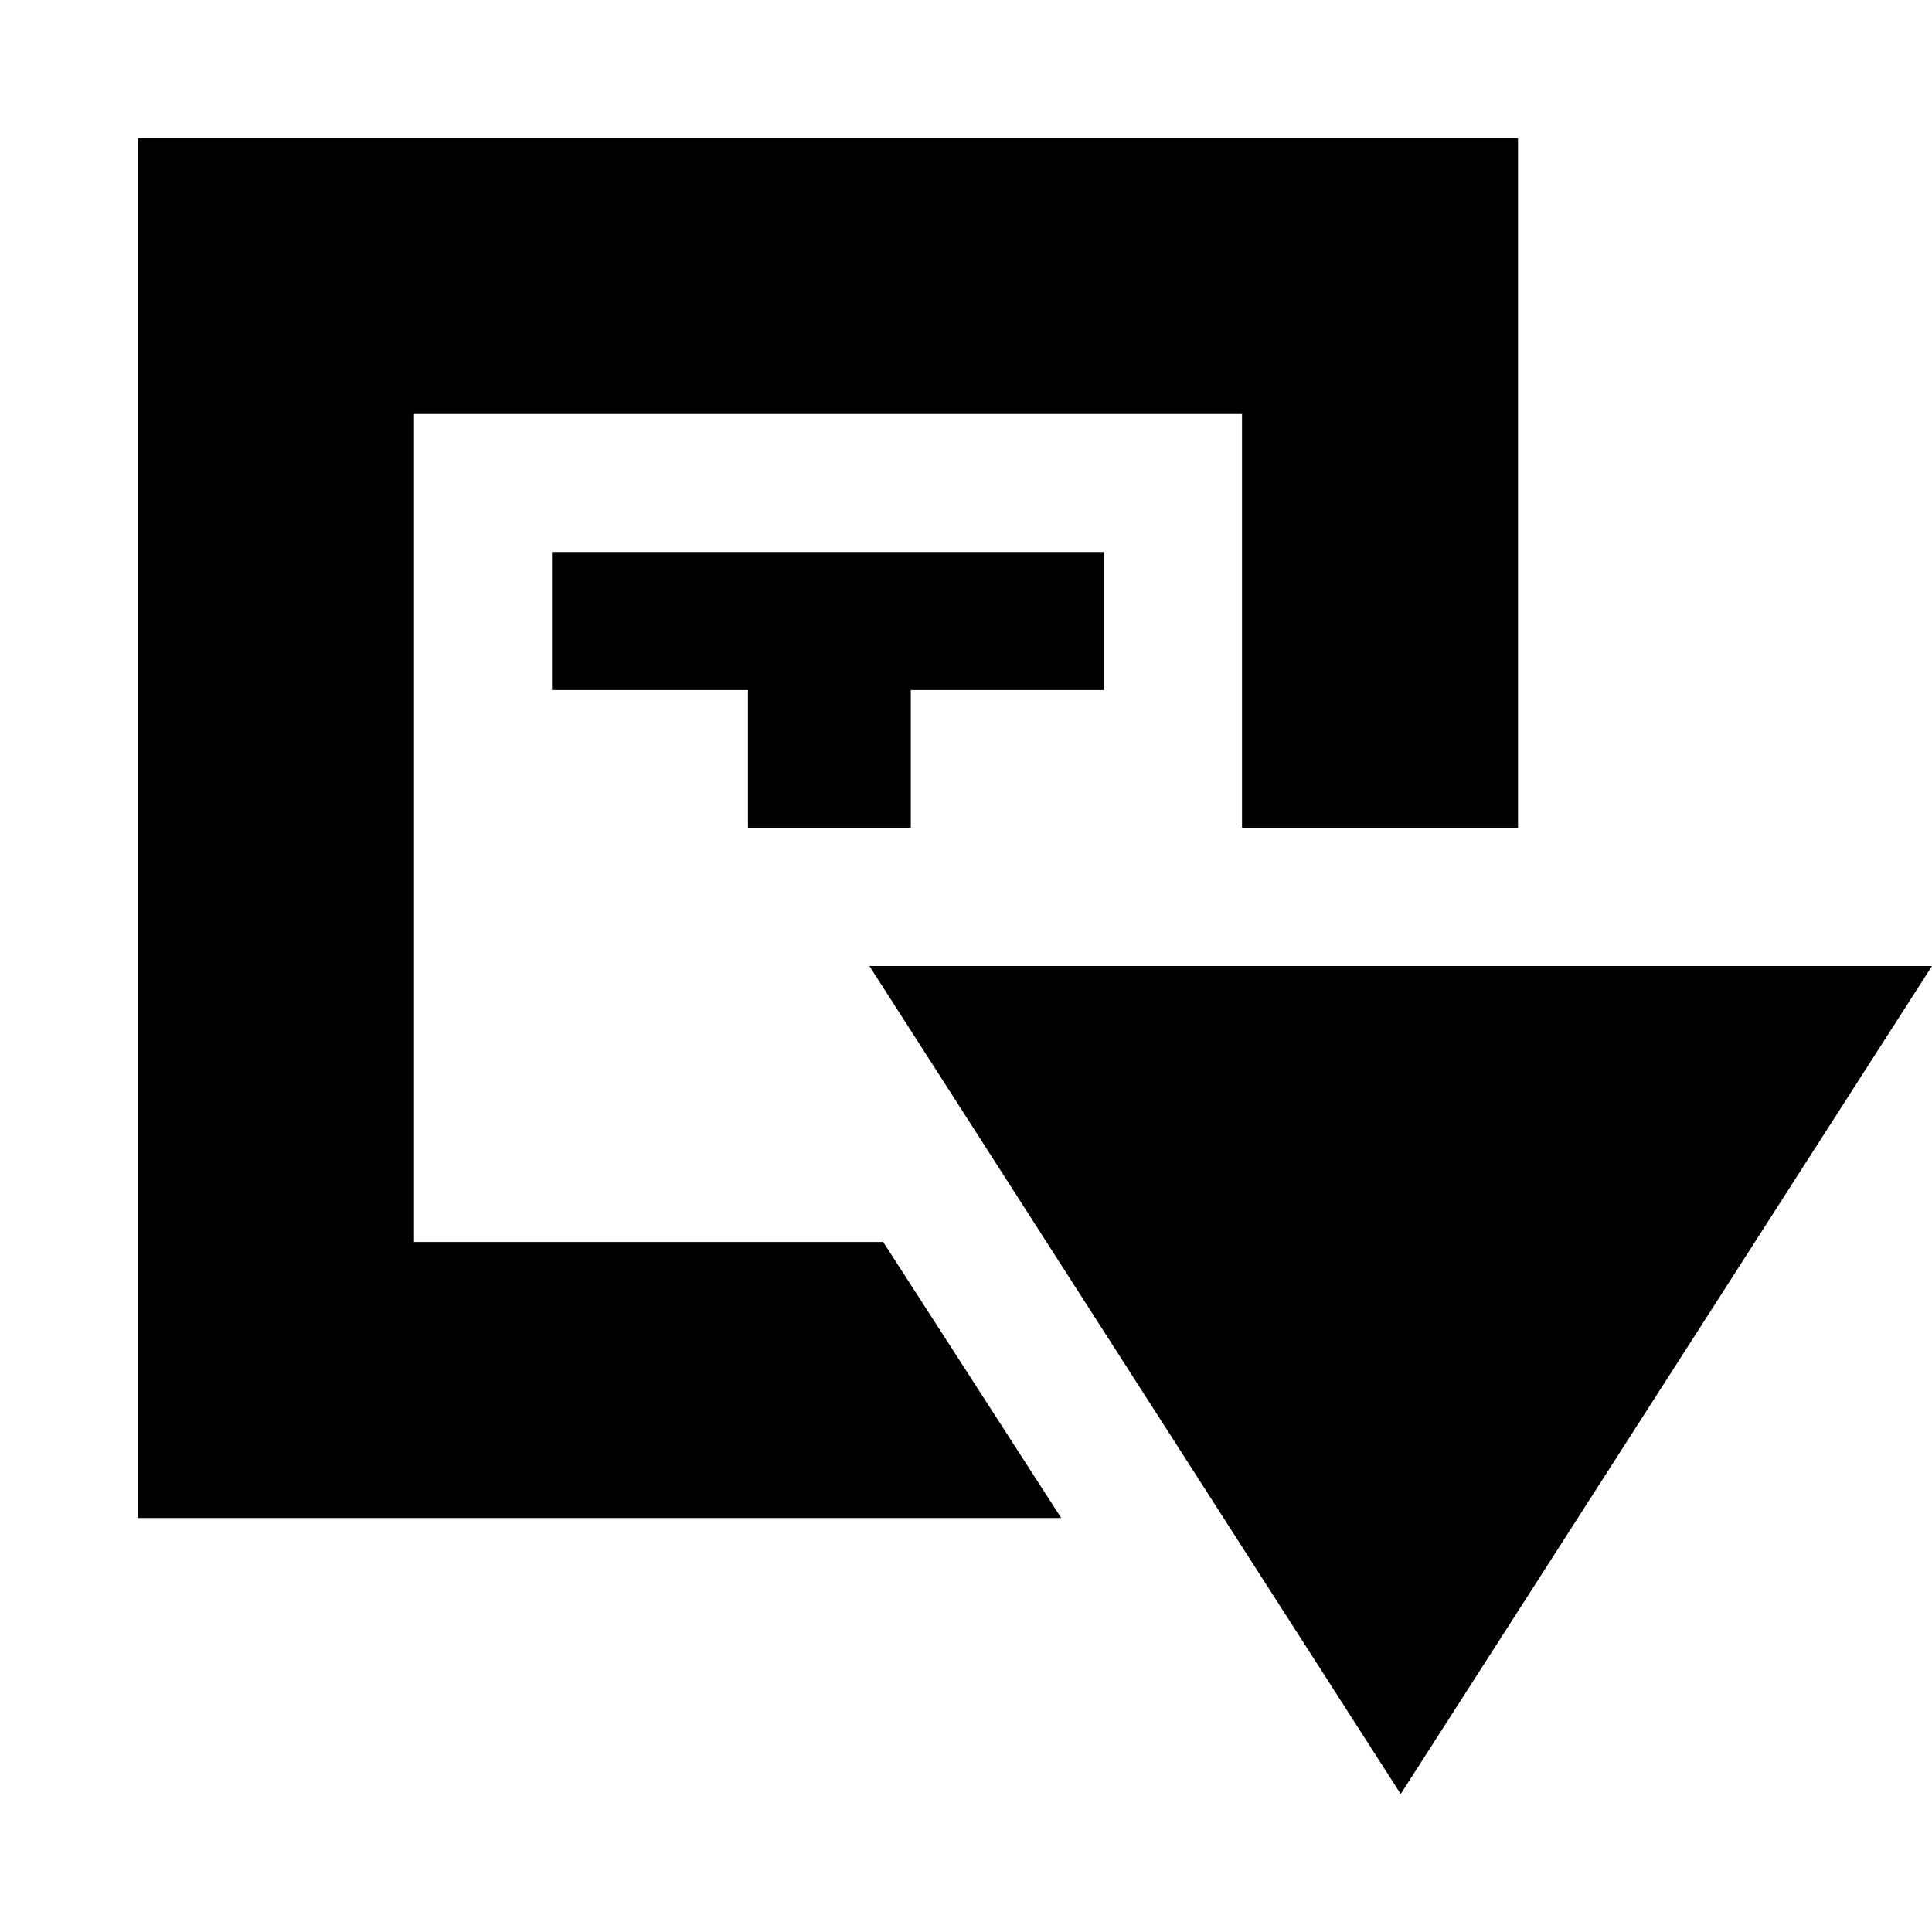 <?xml version="1.0" encoding="utf-8"?><!-- Uploaded to: SVG Repo, www.svgrepo.com, Generator: SVG Repo Mixer Tools -->
<svg fill="#000000" width="800px" height="800px" viewBox="0 0 14 14" xmlns="http://www.w3.org/2000/svg">
<g>
<path d="M6.3,7l3.85,6L14,7ZM3,9V3H9V6h2V1H1V11H7.69L6.4,9ZM6.6,5H8V4H4V5H5.42V6H6.6Z"/>
</g>
</svg>